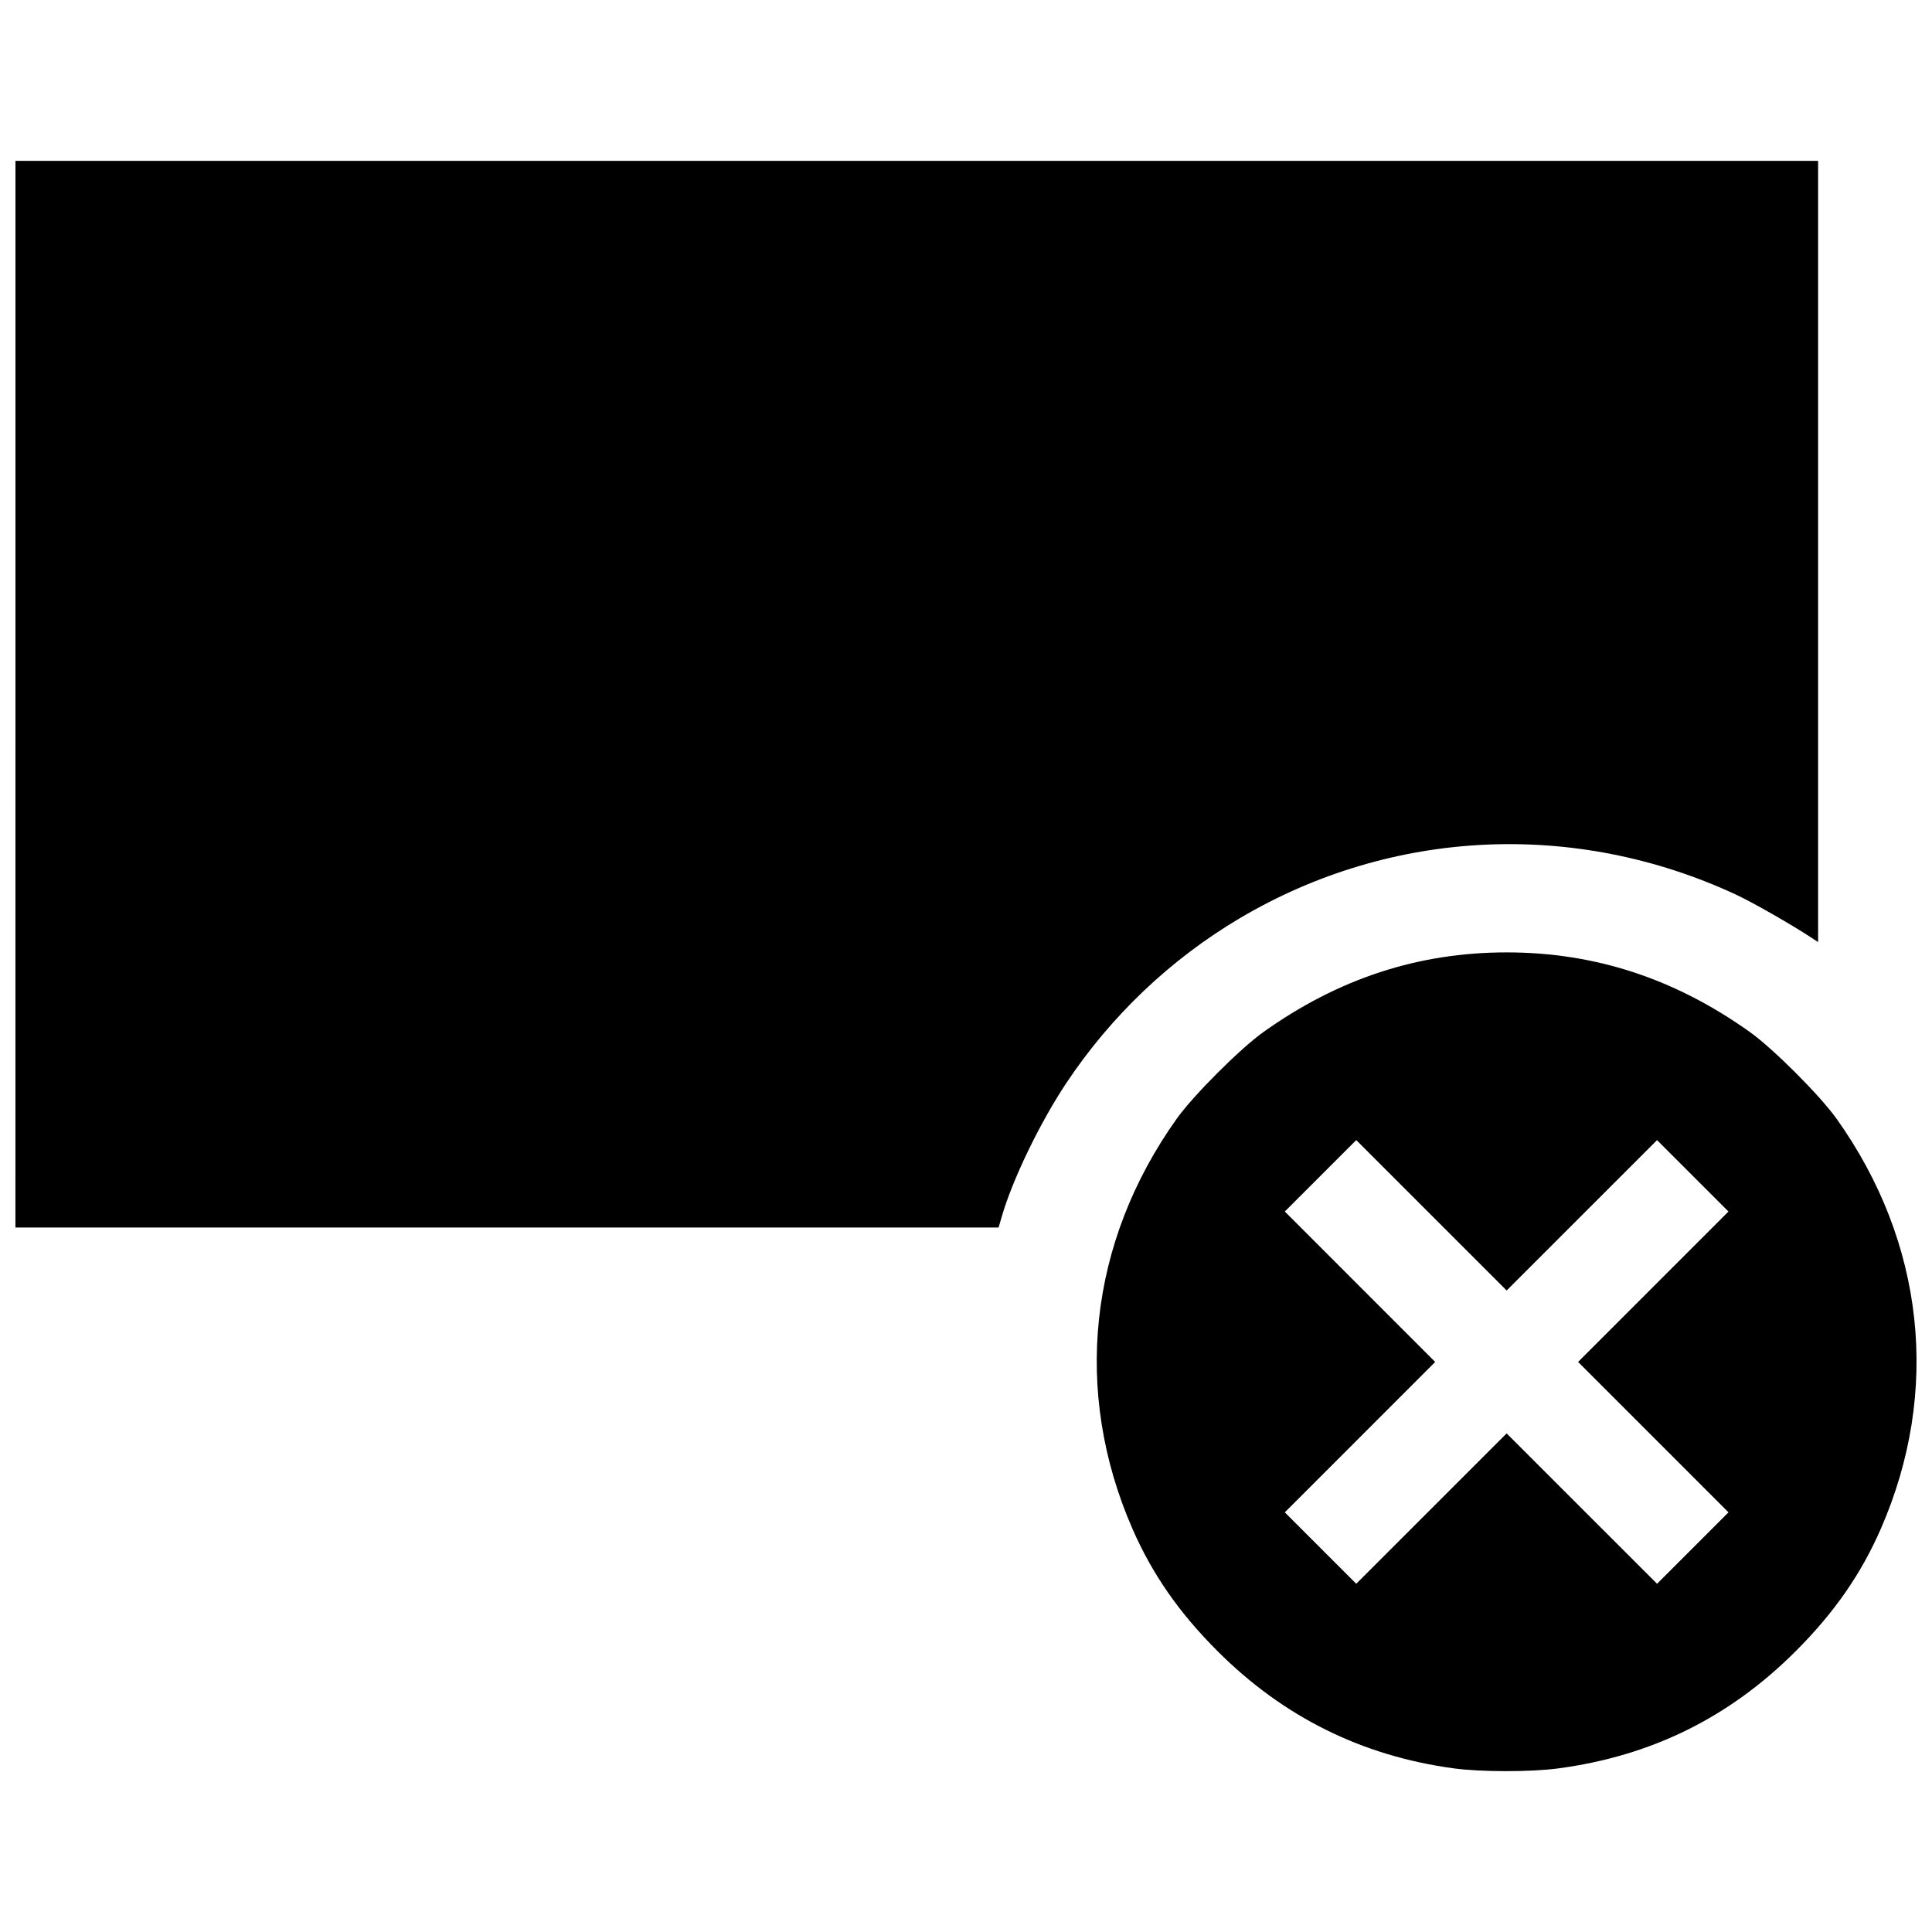 <?xml version="1.0" encoding="UTF-8"?>
<!-- Uploaded to: ICON Repo, www.iconrepo.com, Generator: ICON Repo Mixer Tools -->
<svg width="800px" height="800px" version="1.1" viewBox="144 144 512 512" xmlns="http://www.w3.org/2000/svg">
 <defs>
  <clipPath id="a">
   <path d="m148.09 186h503.81v428h-503.81z"/>
  </clipPath>
 </defs>
 <g clip-path="url(#a)">
  <path d="m529.14 612.62c-24.32-3.324-45.07-13.641-62.496-31.066-10.172-10.172-17.273-20.379-22.508-32.352-15.922-36.406-11.664-75.93 11.711-108.73 4.402-6.18 16.801-18.574 22.98-22.98 19.875-14.164 41.051-21.098 64.449-21.098 23.398 0 44.578 6.934 64.449 21.098 6.18 4.402 18.574 16.801 22.98 22.98 23.375 32.797 27.633 72.324 11.711 108.73-5.238 11.973-12.336 22.18-22.508 32.352-17.602 17.602-38.27 27.805-62.984 31.094-7.34 0.977-20.523 0.965-27.781-0.027zm34.066-68.828 19.93 19.926 18.93-18.93-39.852-39.859 39.852-39.859-18.93-18.93-39.859 39.852-39.859-39.852-18.93 18.93 39.852 39.859-39.852 39.859 18.93 18.93 39.859-39.852zm-415.11-215.82v-141.34h477.72v207.03l-1.836-1.207c-5.34-3.516-15.672-9.406-20.043-11.43-42.668-19.766-91.254-17.43-131.38 6.316-18.355 10.863-34.141 25.875-46.051 43.801-6.906 10.398-14.145 25.367-16.98 35.117l-0.887 3.051h-260.55z"/>
 </g>
</svg>